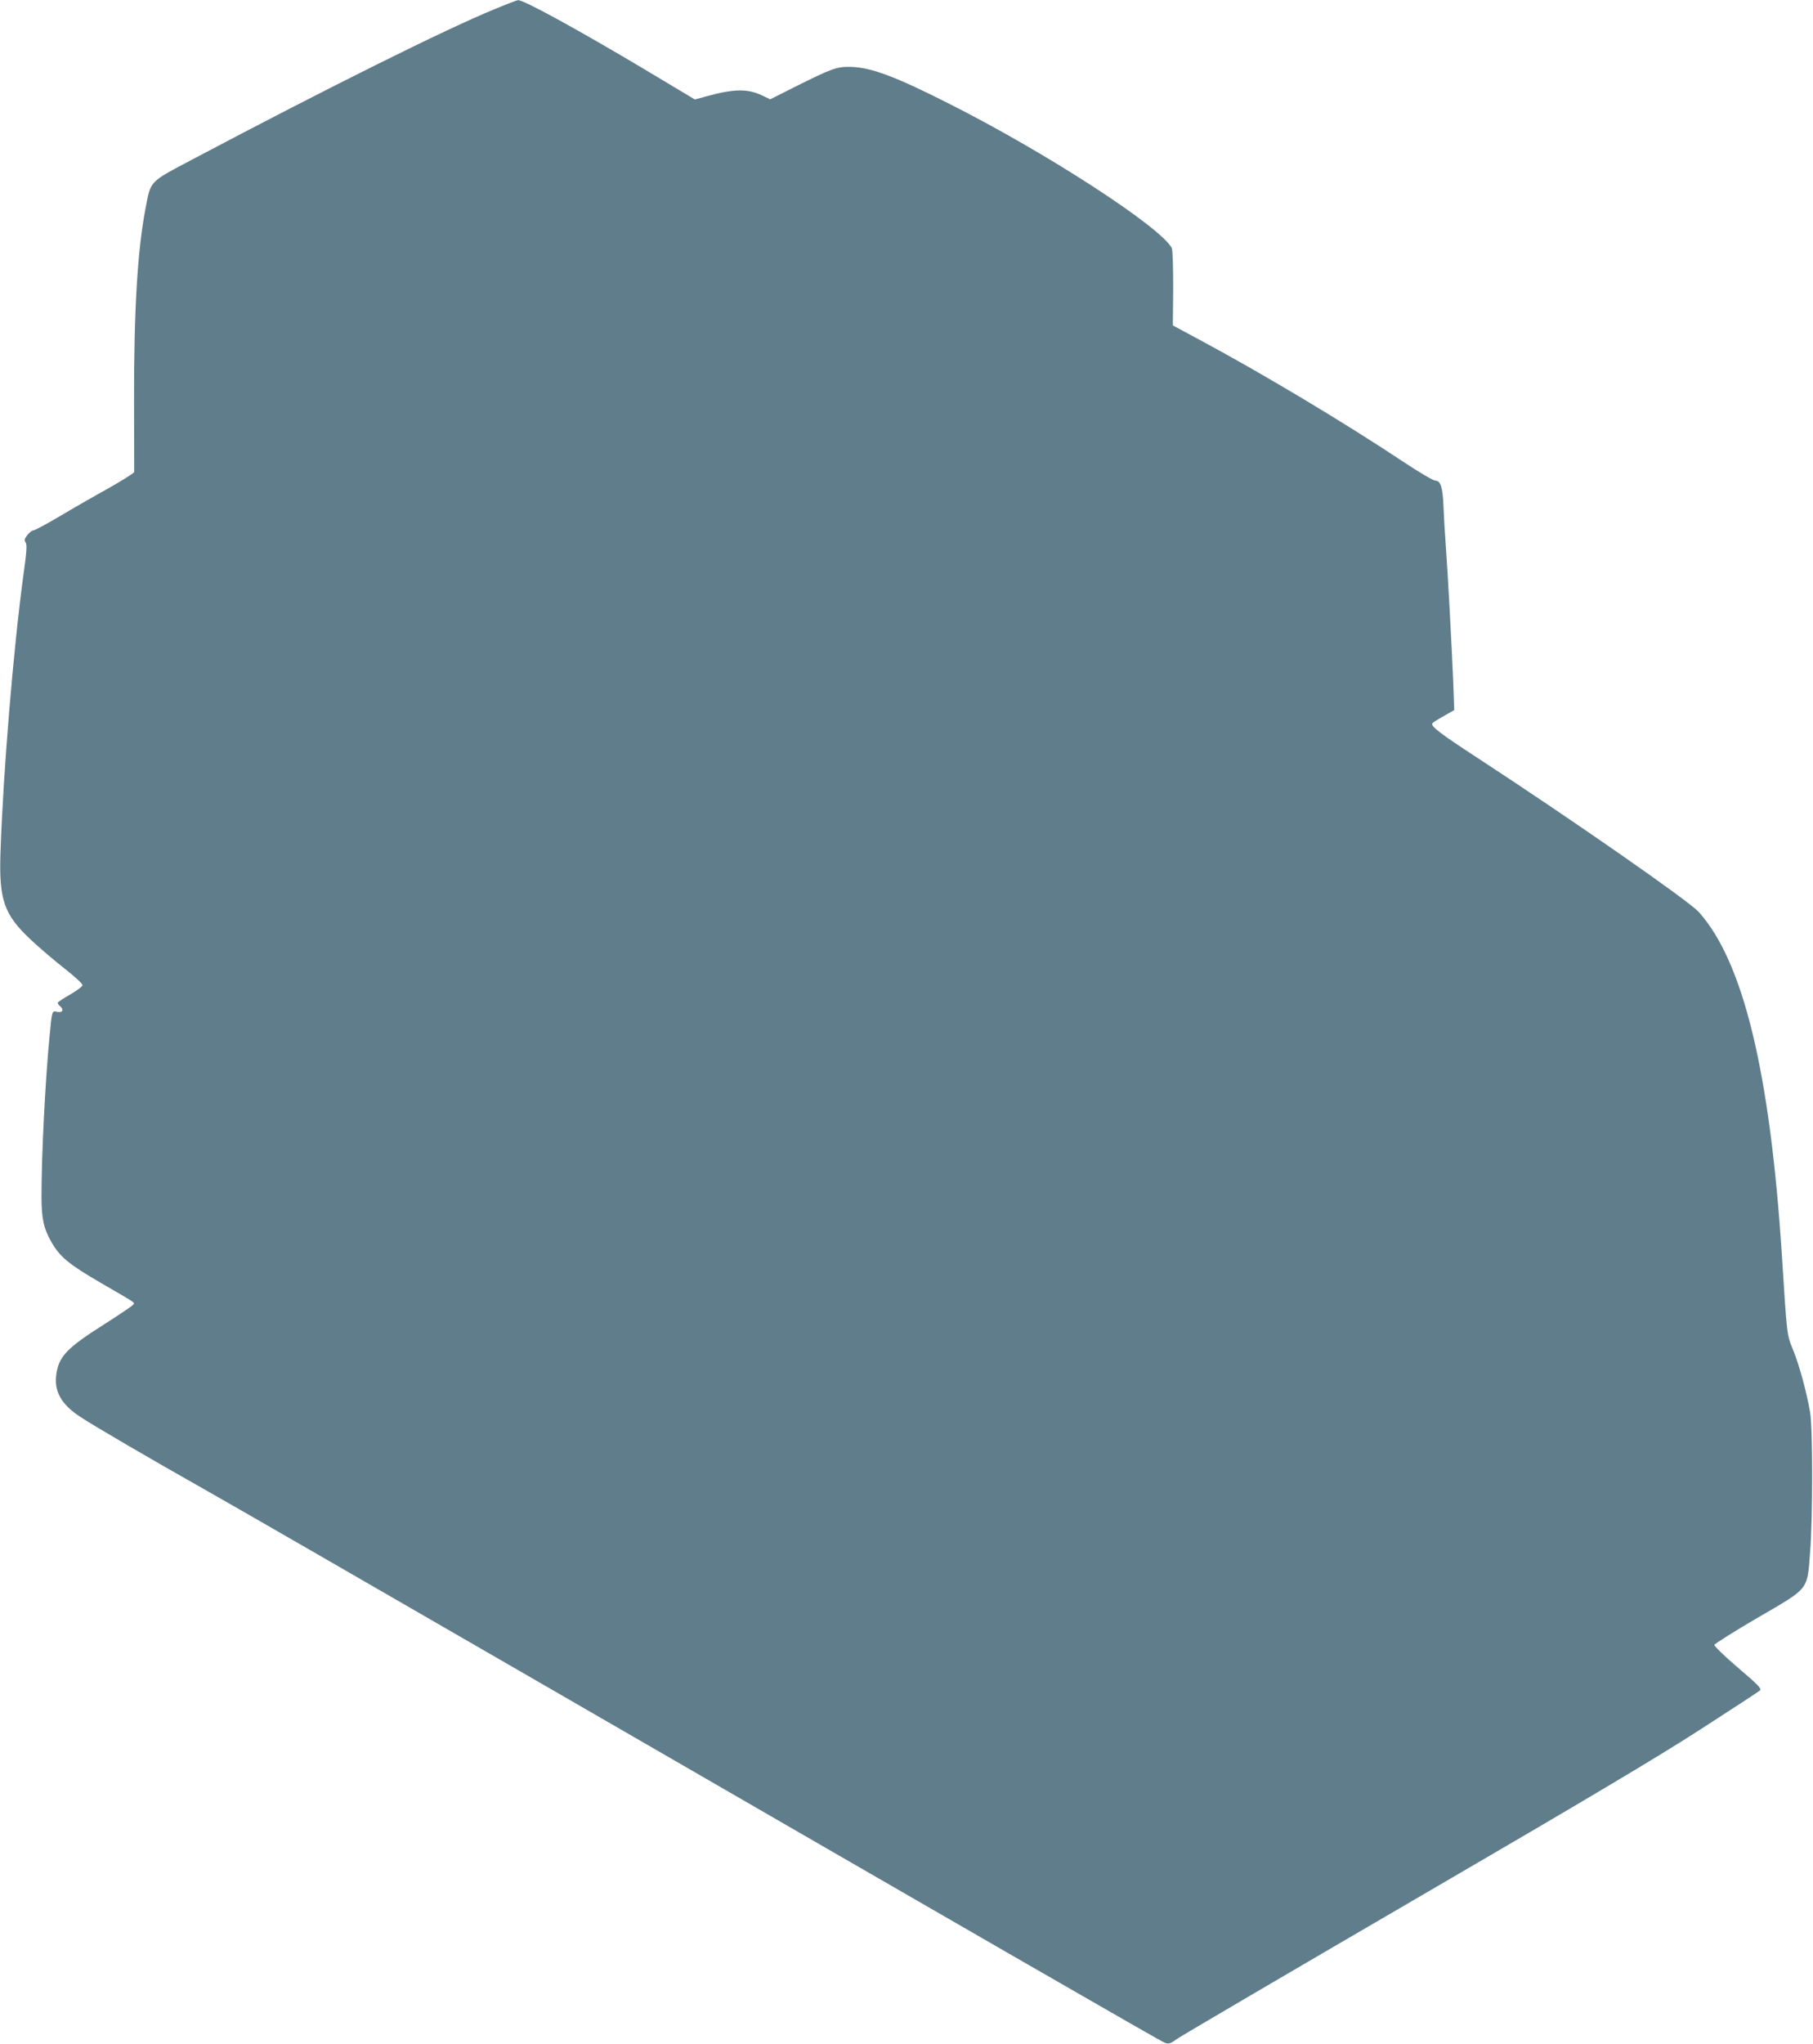 <?xml version="1.0" standalone="no"?>
<!DOCTYPE svg PUBLIC "-//W3C//DTD SVG 20010904//EN"
 "http://www.w3.org/TR/2001/REC-SVG-20010904/DTD/svg10.dtd">
<svg version="1.0" xmlns="http://www.w3.org/2000/svg"
 width="1136pt" height="1280pt" viewBox="0 0 1136 1280"
 preserveAspectRatio="xMidYMid meet">
<g transform="translate(0,1280) scale(0.1,-0.1)"
fill="#607d8b" stroke="none">
<path d="M3095 12741 c-309 -127 -1041 -491 -1879 -934 -287 -152 -270 -134
-305 -317 -50 -262 -72 -639 -71 -1200 1 -239 1 -440 1 -446 -1 -6 -72 -51
-158 -100 -87 -48 -225 -127 -307 -176 -81 -48 -156 -88 -165 -89 -9 0 -26
-13 -39 -29 -19 -24 -21 -32 -11 -48 9 -14 6 -60 -15 -208 -63 -467 -126
-1230 -143 -1733 -10 -296 22 -388 188 -544 54 -51 149 -132 213 -182 65 -51
114 -96 113 -105 -1 -8 -36 -34 -77 -58 -41 -23 -76 -46 -78 -51 -1 -4 4 -14
13 -21 27 -22 19 -43 -15 -37 -35 8 -34 11 -49 -148 -27 -275 -51 -745 -51
-1006 0 -140 13 -201 62 -287 53 -93 110 -140 308 -255 236 -137 216 -123 202
-140 -7 -8 -89 -63 -183 -123 -226 -143 -278 -197 -295 -303 -18 -111 27 -194
149 -274 95 -62 418 -251 797 -465 146 -82 1046 -601 2000 -1152 2986 -1725
3970 -2292 3999 -2303 25 -9 34 -6 77 25 27 19 697 412 1489 873 1072 624
1531 897 1795 1068 195 126 361 234 368 241 11 11 -14 37 -138 142 -84 72
-149 135 -148 143 2 7 124 84 271 170 327 190 310 169 329 411 17 215 17 772
0 875 -21 123 -67 294 -107 392 -39 97 -37 74 -70 593 -74 1146 -242 1839
-521 2149 -62 69 -797 580 -1379 960 -243 158 -301 203 -290 221 3 5 35 26 72
46 l65 37 -6 171 c-11 258 -35 703 -47 861 -6 77 -12 185 -14 240 -5 123 -18
165 -51 165 -13 0 -100 51 -201 118 -370 246 -880 551 -1271 761 l-173 93 2
233 c0 141 -3 240 -9 252 -71 133 -787 597 -1392 902 -341 173 -493 229 -618
232 -89 2 -115 -7 -357 -128 l-149 -75 -46 22 c-93 46 -181 45 -360 -5 l-66
-18 -309 185 c-423 252 -764 439 -799 437 -6 0 -74 -26 -151 -58z"/>
</g>
</svg>
